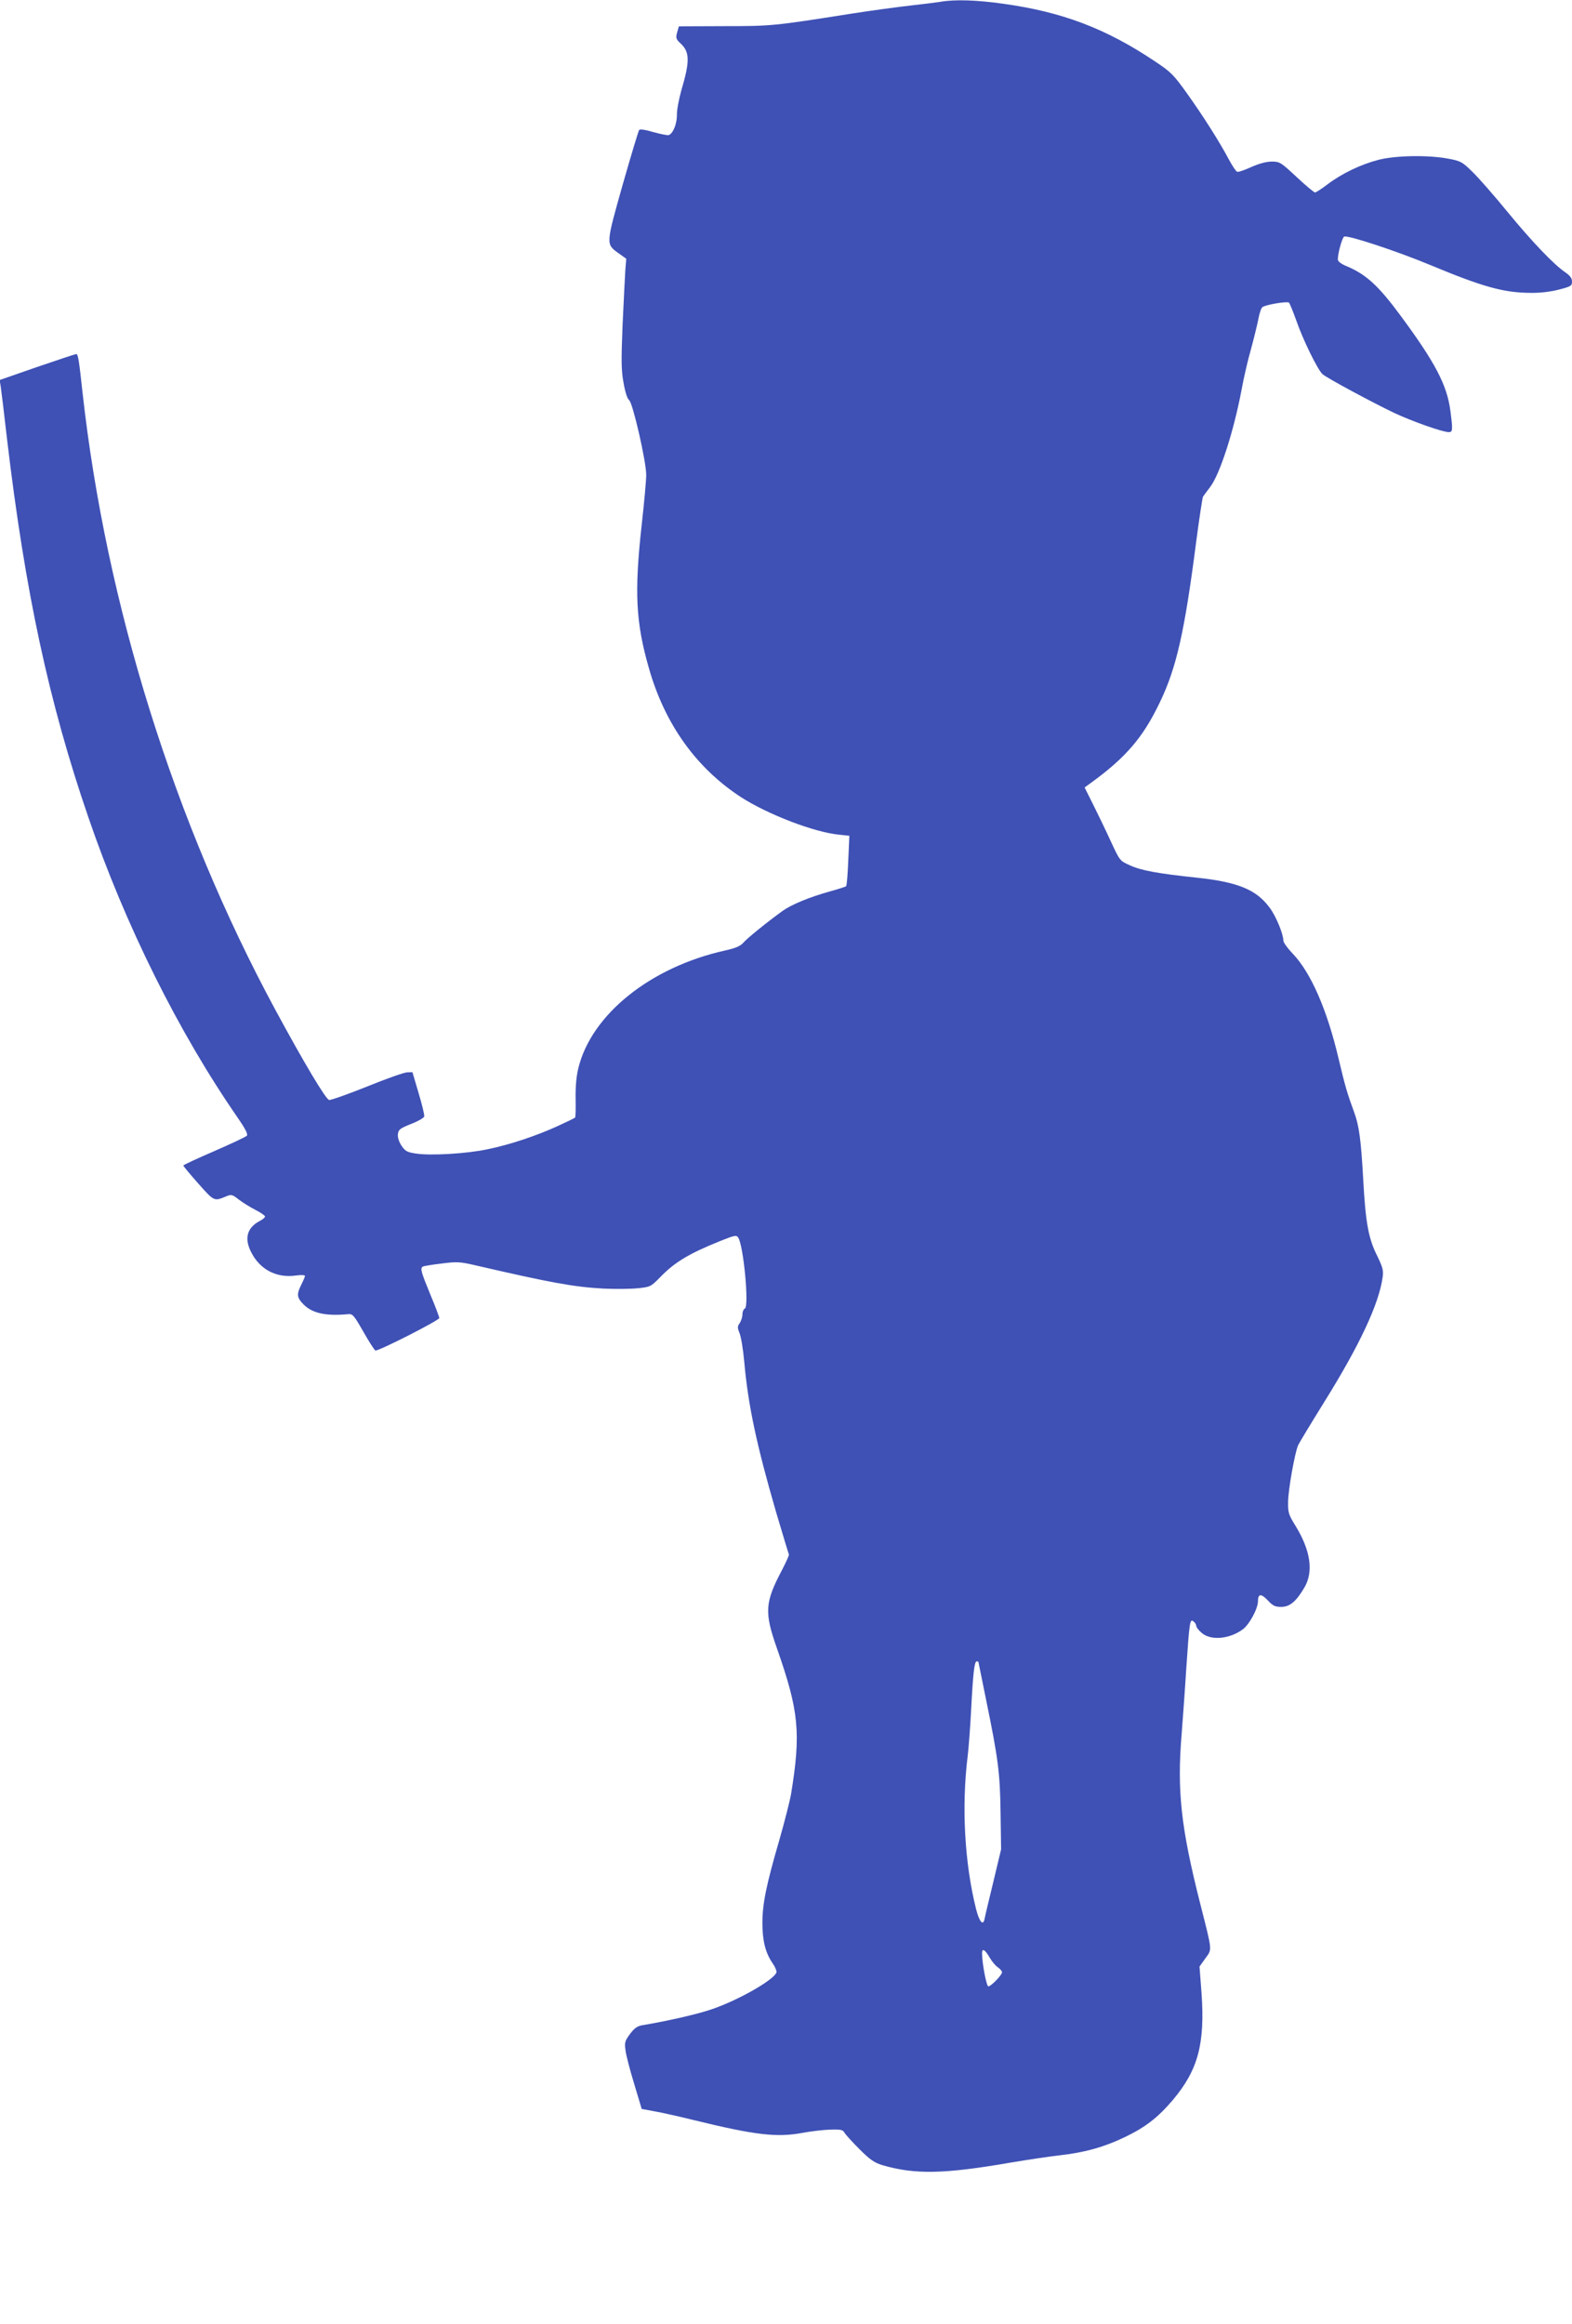 <?xml version="1.0" standalone="no"?>
<!DOCTYPE svg PUBLIC "-//W3C//DTD SVG 20010904//EN"
 "http://www.w3.org/TR/2001/REC-SVG-20010904/DTD/svg10.dtd">
<svg version="1.0" xmlns="http://www.w3.org/2000/svg"
 width="866pt" height="1280pt" viewBox="0 0 866 1280"
 preserveAspectRatio="xMidYMid meet">
<g transform="translate(0,1280) scale(0.1,-0.1)"
fill="#3f51b5" stroke="none">
<path d="M5180 12790 c-25 -4 -97 -13 -160 -20 -63 -7 -214 -27 -335 -46 -424
-67 -436 -68 -698 -68 l-247 -1 -10 -34 c-8 -30 -6 -37 20 -61 50 -47 51 -97
3 -259 -13 -47 -25 -108 -24 -135 0 -49 -21 -101 -45 -110 -6 -2 -44 5 -83 16
-43 13 -75 18 -80 12 -4 -5 -45 -141 -91 -302 -93 -330 -93 -326 -22 -377 l42
-30 -5 -60 c-2 -33 -9 -168 -15 -299 -8 -200 -8 -254 5 -324 9 -52 21 -89 31
-96 20 -15 94 -338 94 -412 0 -27 -11 -151 -25 -275 -41 -370 -33 -536 40
-790 88 -309 262 -550 508 -710 148 -95 403 -193 539 -206 l57 -6 -6 -136 c-3
-75 -8 -139 -12 -142 -3 -3 -44 -16 -91 -29 -111 -31 -210 -72 -259 -107 -86
-62 -197 -152 -217 -176 -16 -18 -42 -29 -100 -42 -410 -91 -736 -352 -808
-648 -11 -44 -16 -102 -15 -168 1 -55 0 -102 -3 -104 -2 -3 -44 -23 -94 -46
-117 -54 -267 -104 -390 -129 -114 -24 -313 -36 -394 -23 -47 7 -58 13 -78 43
-14 21 -22 46 -20 63 3 26 11 32 73 57 39 15 71 34 72 41 2 8 -12 66 -31 129
l-34 115 -30 -1 c-17 -1 -117 -36 -222 -79 -105 -42 -198 -75 -207 -73 -18 3
-138 204 -297 498 -556 1030 -931 2229 -1061 3395 -20 185 -25 215 -35 215 -5
0 -101 -32 -215 -71 l-207 -72 6 -36 c3 -20 19 -151 35 -291 99 -838 230
-1448 448 -2082 203 -593 498 -1186 824 -1656 40 -58 56 -89 49 -97 -5 -6 -86
-44 -180 -85 -93 -40 -170 -76 -170 -79 0 -4 37 -48 82 -99 88 -99 87 -99 154
-71 29 12 34 10 70 -18 22 -17 63 -42 92 -57 28 -14 52 -31 52 -36 0 -5 -12
-16 -28 -24 -71 -37 -88 -96 -48 -173 48 -95 139 -143 246 -128 27 4 50 3 50
-2 0 -5 -9 -26 -20 -48 -27 -54 -25 -72 13 -110 48 -48 123 -64 242 -53 28 3
33 -3 87 -97 31 -55 61 -101 66 -103 15 -5 352 166 352 179 0 5 -22 65 -50
131 -51 124 -56 143 -41 152 4 3 51 11 103 17 86 11 102 10 188 -10 415 -96
541 -119 705 -128 66 -3 152 -2 190 2 67 7 71 9 120 59 81 84 159 131 330 200
80 32 91 35 101 21 30 -41 62 -384 37 -392 -7 -3 -13 -17 -13 -32 0 -14 -7
-36 -15 -48 -13 -18 -13 -25 -1 -55 8 -19 20 -90 26 -158 21 -238 68 -459 176
-830 37 -124 68 -228 70 -231 2 -4 -15 -41 -37 -84 -96 -181 -99 -234 -29
-433 121 -345 133 -465 78 -802 -6 -36 -35 -150 -65 -255 -72 -247 -93 -351
-93 -456 0 -98 17 -164 55 -220 15 -21 25 -45 22 -53 -17 -43 -217 -156 -362
-204 -77 -26 -243 -64 -377 -86 -28 -5 -44 -17 -68 -49 -28 -38 -30 -47 -24
-90 3 -27 25 -110 48 -185 l41 -137 70 -13 c39 -7 135 -28 215 -48 339 -83
459 -97 600 -71 47 9 116 17 154 18 58 2 70 -1 78 -17 6 -10 43 -51 83 -91 59
-59 82 -74 127 -88 179 -52 338 -49 703 14 94 16 215 34 269 40 141 16 246 45
361 100 115 55 183 108 265 204 140 166 179 310 159 592 l-11 144 32 45 c38
53 40 33 -28 301 -106 418 -129 622 -102 940 5 66 17 226 25 355 18 264 20
277 41 259 8 -6 14 -17 14 -24 0 -7 14 -25 31 -39 50 -43 153 -33 225 20 37
27 84 115 84 155 0 42 17 44 54 5 28 -30 40 -36 74 -36 47 0 82 29 128 107 51
87 34 204 -49 339 -39 63 -42 74 -41 134 1 66 36 265 55 310 6 13 70 119 142
235 196 314 304 544 324 692 5 36 0 54 -30 116 -48 95 -64 181 -77 417 -12
221 -23 301 -50 374 -38 103 -50 144 -86 296 -63 268 -152 472 -251 576 -29
30 -53 63 -53 73 0 36 -40 134 -75 181 -73 100 -175 142 -400 166 -218 23
-309 40 -370 68 -56 25 -56 25 -106 133 -27 59 -71 150 -97 202 l-47 94 29 21
c198 143 293 254 386 449 91 189 136 388 200 886 17 129 34 239 37 245 4 6 21
30 39 53 54 70 131 309 174 538 12 66 35 165 51 220 15 55 33 128 40 162 6 35
17 67 23 71 17 14 138 34 147 25 4 -4 22 -48 40 -98 37 -107 119 -274 145
-296 25 -22 275 -156 394 -213 98 -46 267 -106 301 -106 22 0 23 11 9 118 -19
142 -83 265 -277 527 -119 161 -187 223 -290 267 -35 14 -53 28 -53 39 0 35
24 121 35 126 23 8 290 -80 475 -157 288 -120 403 -152 550 -153 53 -1 112 6
158 18 66 17 72 21 72 44 0 19 -11 33 -37 51 -63 43 -183 168 -320 335 -72 88
-158 186 -191 218 -56 55 -64 60 -133 73 -111 21 -289 18 -384 -6 -97 -25
-202 -75 -280 -134 -33 -25 -65 -46 -71 -46 -5 0 -51 38 -101 85 -87 81 -93
85 -137 85 -30 0 -70 -11 -113 -30 -37 -17 -72 -29 -78 -26 -6 2 -26 32 -45
67 -50 95 -142 240 -232 366 -73 102 -88 117 -177 176 -269 180 -509 271 -832
316 -148 21 -268 25 -349 11z m210 -9143 c0 -1 20 -99 44 -217 65 -318 75
-393 78 -615 l3 -200 -43 -180 c-24 -99 -46 -190 -48 -203 -8 -41 -29 -17 -47
54 -63 252 -81 563 -46 844 5 41 14 156 19 255 11 209 18 265 31 265 5 0 9 -1
9 -3z m61 -1627 c13 -22 33 -47 46 -55 13 -9 23 -21 23 -27 0 -16 -61 -78 -75
-78 -11 0 -35 129 -35 183 0 29 17 19 41 -23z"/>
</g>
</svg>
